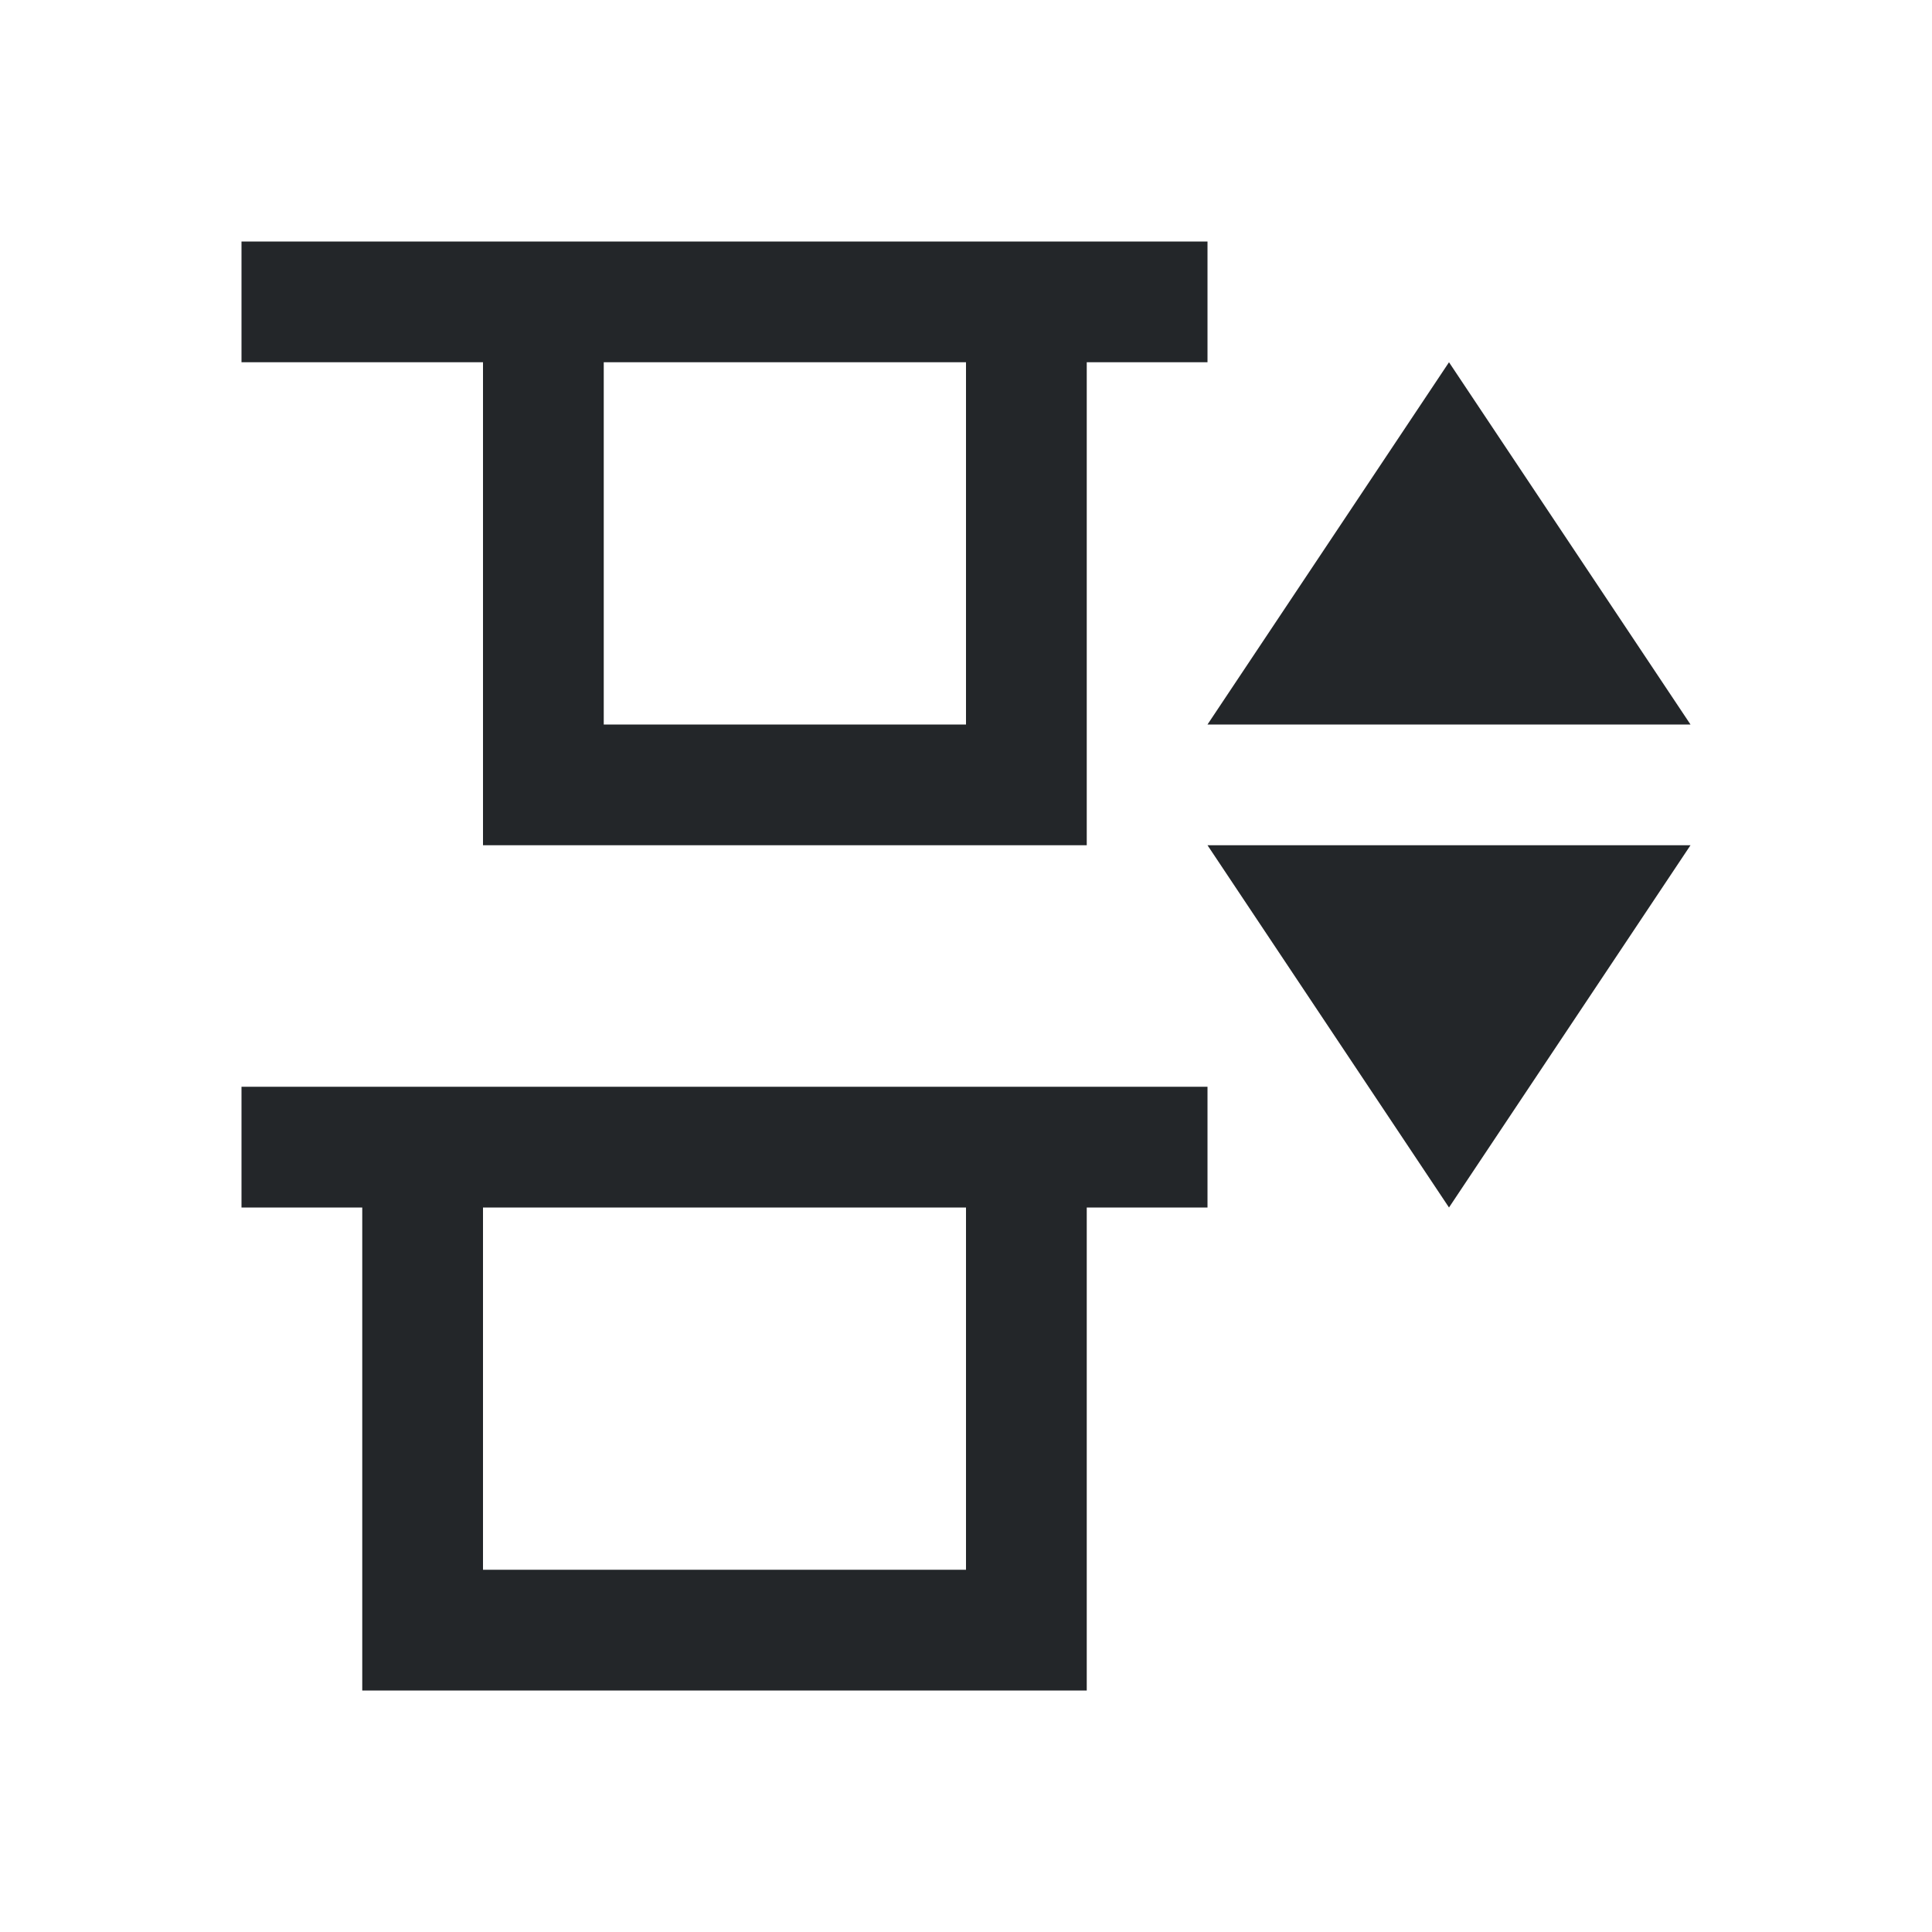 <svg viewBox="0 0 16 16" xmlns="http://www.w3.org/2000/svg"><path d="m2 2v1h1 1v4h5v-2-1-1h1v-1h-1-.5-4.5-1zm3 1h3v3h-3zm7 0-2 3h4zm-2 4 2 3 2-3zm-8 2v1h1v1 1 1 1h6v-2-1-1h1v-1h-1-6zm2 1h4v3h-4z" fill="#232629"/></svg>